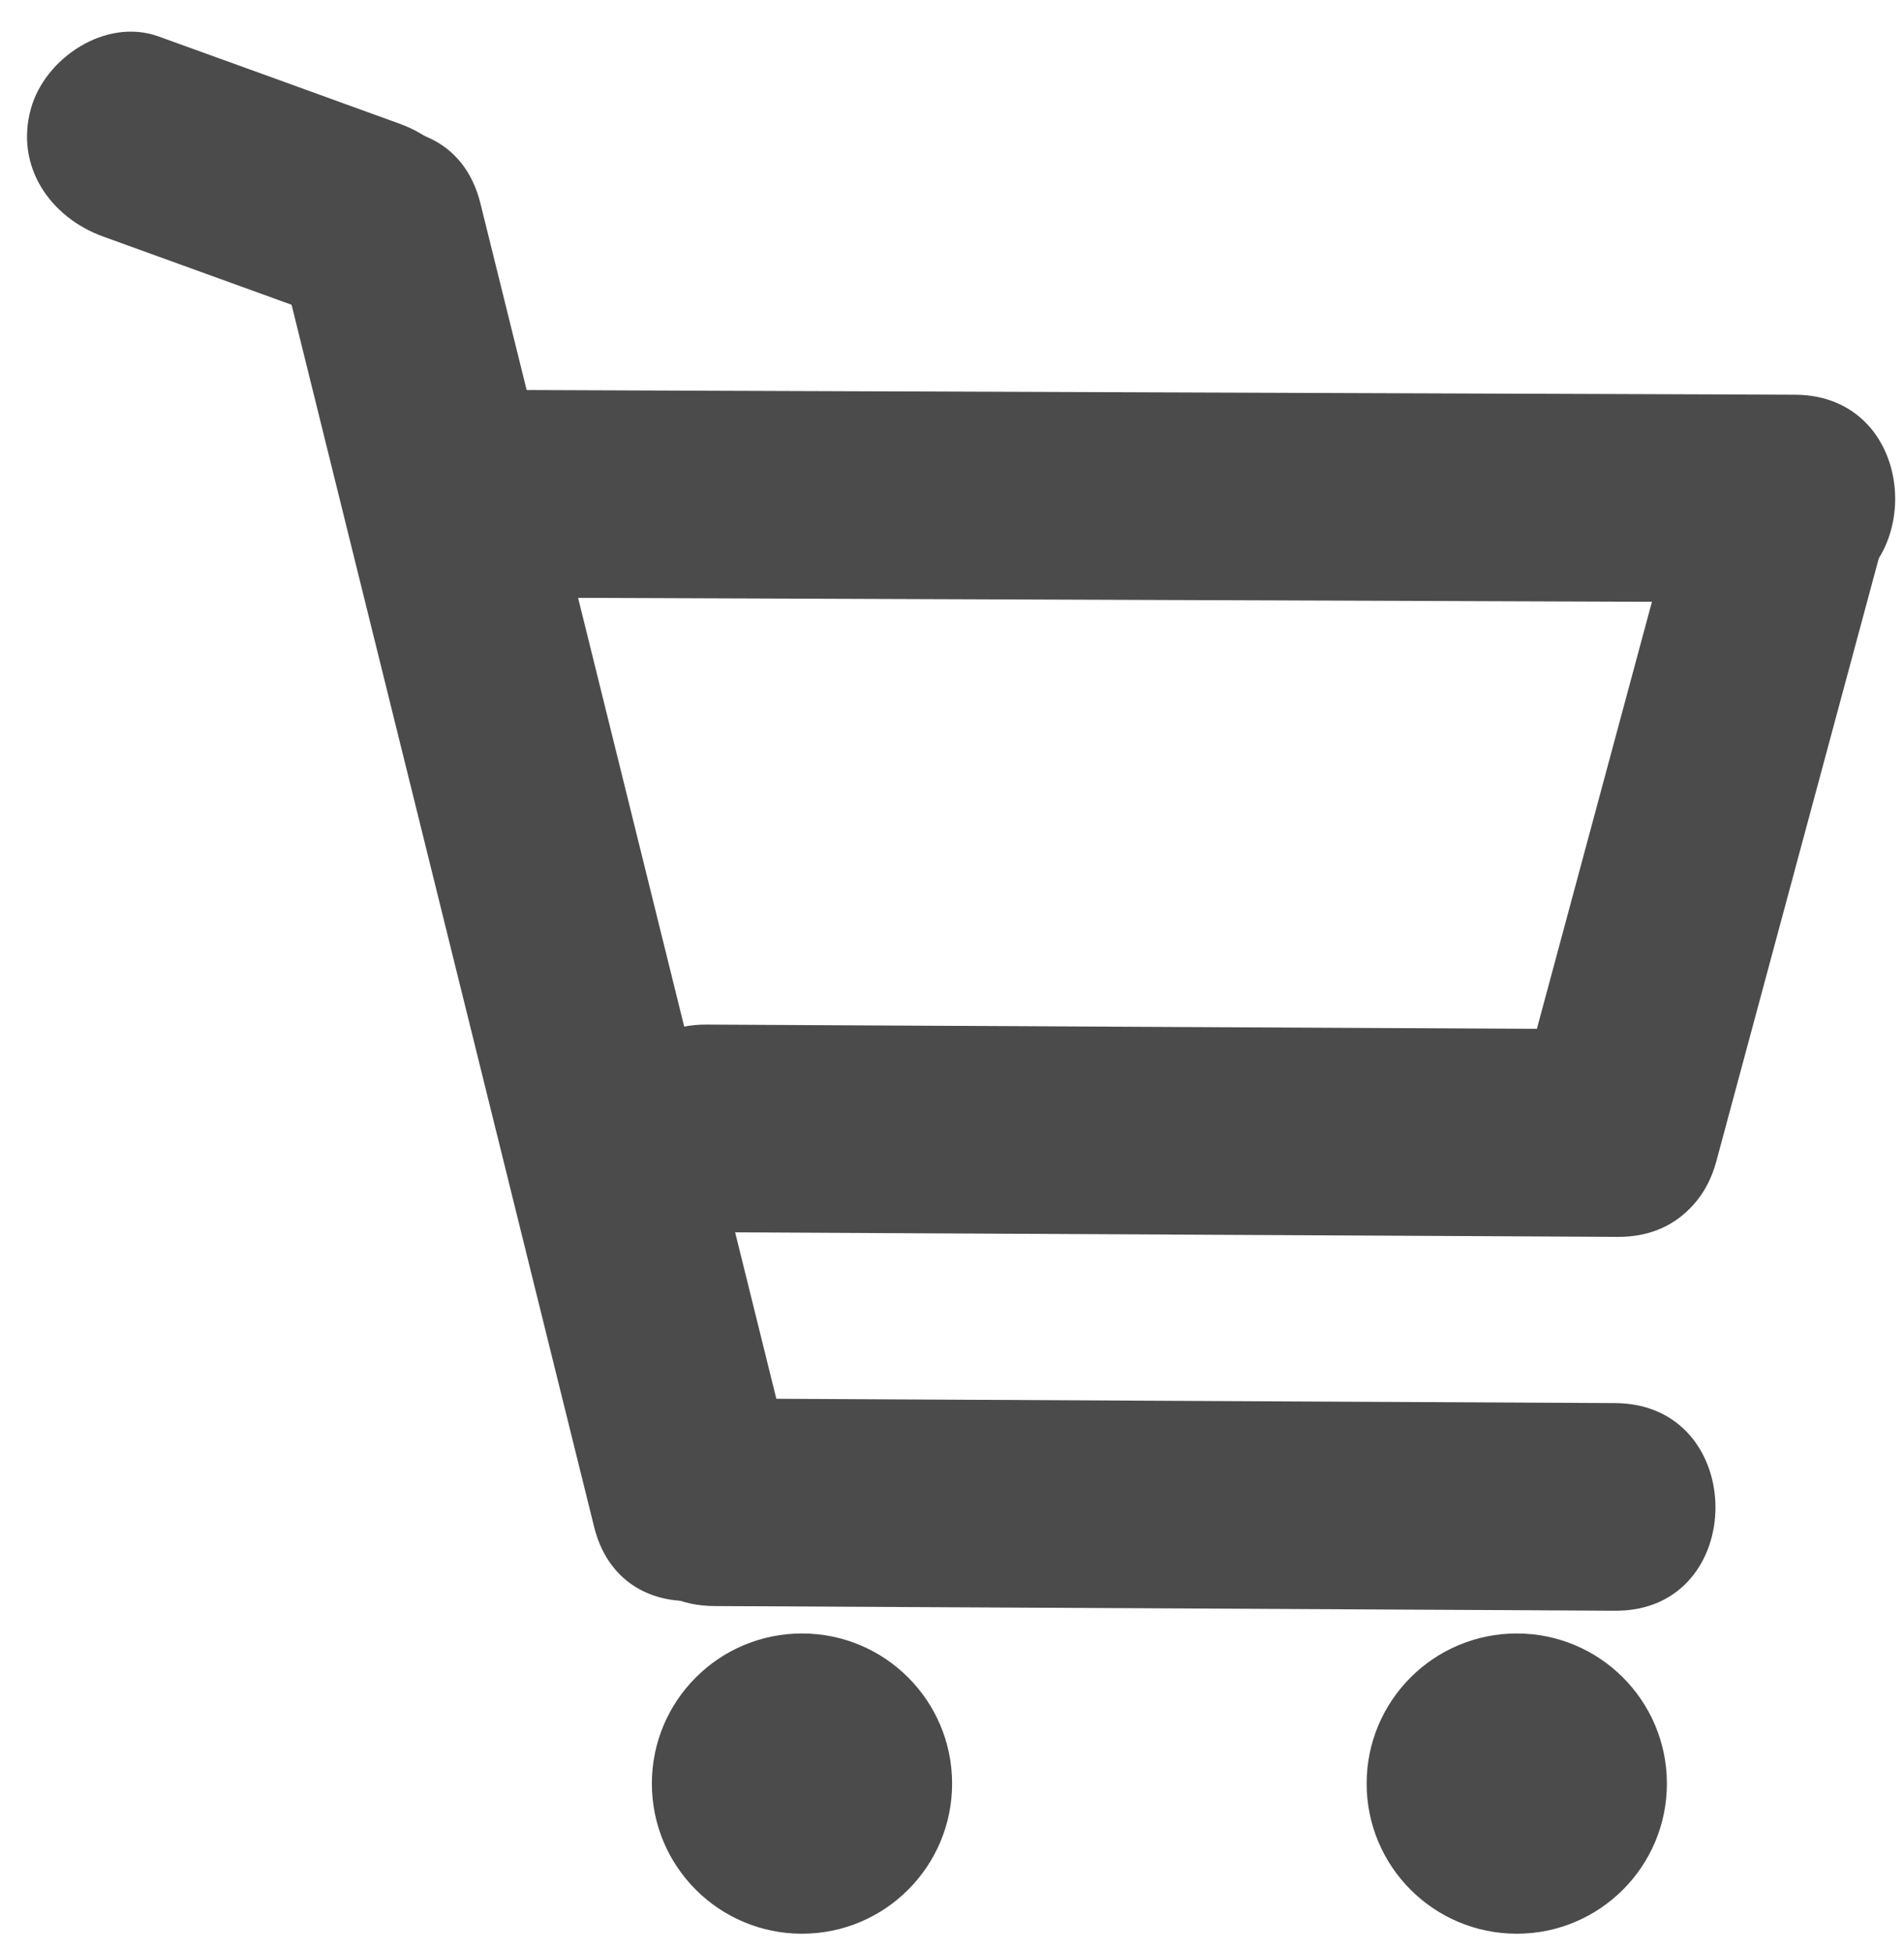 <?xml version="1.0" encoding="utf-8"?>
<!-- Generator: Adobe Illustrator 24.2.0, SVG Export Plug-In . SVG Version: 6.00 Build 0)  -->
<svg version="1.1" xmlns="http://www.w3.org/2000/svg" xmlns:xlink="http://www.w3.org/1999/xlink" x="0px" y="0px"
	 viewBox="0 0 183.4 188.05" style="enable-background:new 0 0 183.4 188.05;" xml:space="preserve">
<style type="text/css">
	.st0{fill:#4B4B4B;}
	.st1{display:none;}
	.st2{display:inline;}
	.st3{fill:none;stroke:#4B4B4B;stroke-width:24;stroke-linecap:round;stroke-miterlimit:10;}
</style>
<g id="レイヤー_6">
	<circle class="st0" cx="77.25" cy="171.8" r="14.46"/>
	<circle class="st0" cx="146.1" cy="171.8" r="14.46"/>
	<g>
		<g>
			<path class="st0" d="M9.95,22.79c7.73,2.8,15.47,5.6,23.2,8.4c5.08,1.84,10.95-2.07,12.3-6.98c1.53-5.56-1.89-10.46-6.98-12.3
				C30.73,9.1,23,6.3,15.27,3.51c-5.08-1.84-10.95,2.07-12.3,6.98C1.44,16.05,4.85,20.95,9.95,22.79L9.95,22.79z"/>
		</g>
	</g>
	<g>
		<g>
			<path class="st0" d="M26.98,24.89c8.81,35.59,17.62,71.18,26.43,106.77c1.27,5.14,2.55,10.28,3.82,15.42
				c3.09,12.49,22.38,7.2,19.29-5.32C67.71,106.17,58.9,70.58,50.09,34.99c-1.27-5.14-2.55-10.28-3.82-15.42
				C43.18,7.08,23.88,12.37,26.98,24.89L26.98,24.89z"/>
		</g>
	</g>
	<g>
		<g>
			<path class="st0" d="M51.11,57.57c35.51,0.13,71.02,0.26,106.52,0.39c5.09,0.02,10.17,0.04,15.26,0.06
				c12.87,0.05,12.89-19.95,0-20c-35.51-0.13-71.02-0.26-106.52-0.39c-5.09-0.02-10.17-0.04-15.26-0.06
				C38.24,37.52,38.22,57.52,51.11,57.57L51.11,57.57z"/>
		</g>
	</g>
	<g>
		<g>
			<path class="st0" d="M162.25,46.35c-5.41,20.07-10.81,40.13-16.22,60.2c-3.35,12.44,15.94,17.75,19.29,5.32
				c5.41-20.07,10.81-40.13,16.22-60.2C184.89,39.23,165.6,33.92,162.25,46.35L162.25,46.35z"/>
		</g>
	</g>
	<g>
		<g>
			<path class="st0" d="M68.07,118.69c25.53,0.13,51.06,0.26,76.58,0.39c3.73,0.02,7.46,0.04,11.19,0.06
				c12.87,0.06,12.89-19.94,0-20c-25.53-0.13-51.06-0.26-76.58-0.39c-3.73-0.02-7.46-0.04-11.19-0.06
				C55.19,98.62,55.18,118.62,68.07,118.69L68.07,118.69z"/>
		</g>
	</g>
	<g>
		<g>
			<path class="st0" d="M68.8,154.7c25.3,0.13,50.6,0.26,75.9,0.39c3.63,0.02,7.25,0.04,10.88,0.06c12.87,0.07,12.89-19.93,0-20
				c-25.3-0.13-50.6-0.26-75.9-0.39c-3.63-0.02-7.25-0.04-10.88-0.06C55.92,134.63,55.91,154.63,68.8,154.7L68.8,154.7z"/>
		</g>
	</g>
</g>
<g id="レイヤー_2" class="st1">
	<g class="st2">
		<path class="st0" d="M73.49,29.93c26.47,0,48,21.53,48,48s-21.53,48-48,48s-48-21.53-48-48S47.02,29.93,73.49,29.93 M73.49,5.93
			c-39.76,0-72,32.24-72,72c0,39.76,32.24,72,72,72c39.76,0,72-32.24,72-72C145.49,38.16,113.25,5.93,73.49,5.93L73.49,5.93z"/>
	</g>
	<g class="st2">
		<line class="st3" x1="117.41" y1="122.61" x2="170.5" y2="174.68"/>
	</g>
</g>
<g id="レイヤー_4" class="st1">
	<g class="st2">
		<path class="st0" d="M162.4,22v145.05H62.91V22H162.4 M164.58,1H60.73C50.34,1,41.91,9.43,41.91,19.82v149.41
			c0,10.39,8.43,18.82,18.82,18.82h103.84c10.39,0,18.82-8.43,18.82-18.82V19.82C183.4,9.43,174.97,1,164.58,1L164.58,1z"/>
	</g>
	<g id="レイヤー_5" class="st2">
		<g>
			<g>
				<path class="st0" d="M11.1,104.53c31.86,0,63.72,0,95.59,0c4.49,0,8.97,0,13.46,0c12.87,0,12.89-20,0-20
					c-31.86,0-63.72,0-95.59,0c-4.49,0-8.97,0-13.46,0C-1.77,84.53-1.79,104.53,11.1,104.53L11.1,104.53z"/>
			</g>
		</g>
		<g>
			<g>
				<path class="st0" d="M113.07,87.46c-9.22,10.97-18.45,21.94-27.67,32.92c-3.47,4.13-4.05,10.09,0,14.14
					c3.57,3.57,10.65,4.15,14.14,0c9.22-10.97,18.45-21.94,27.67-32.92c3.47-4.13,4.05-10.09,0-14.14
					C123.65,83.89,116.56,83.3,113.07,87.46L113.07,87.46z"/>
			</g>
		</g>
		<g>
			<g>
				<path class="st0" d="M85.4,66.81c9.22,11.6,18.45,23.19,27.67,34.79c3.36,4.23,10.63,3.51,14.14,0c4.18-4.18,3.37-9.9,0-14.14
					c-9.22-11.6-18.45-23.19-27.67-34.79c-3.36-4.23-10.63-3.51-14.14,0C81.22,56.84,82.03,62.57,85.4,66.81L85.4,66.81z"/>
			</g>
		</g>
	</g>
</g>
</svg>

